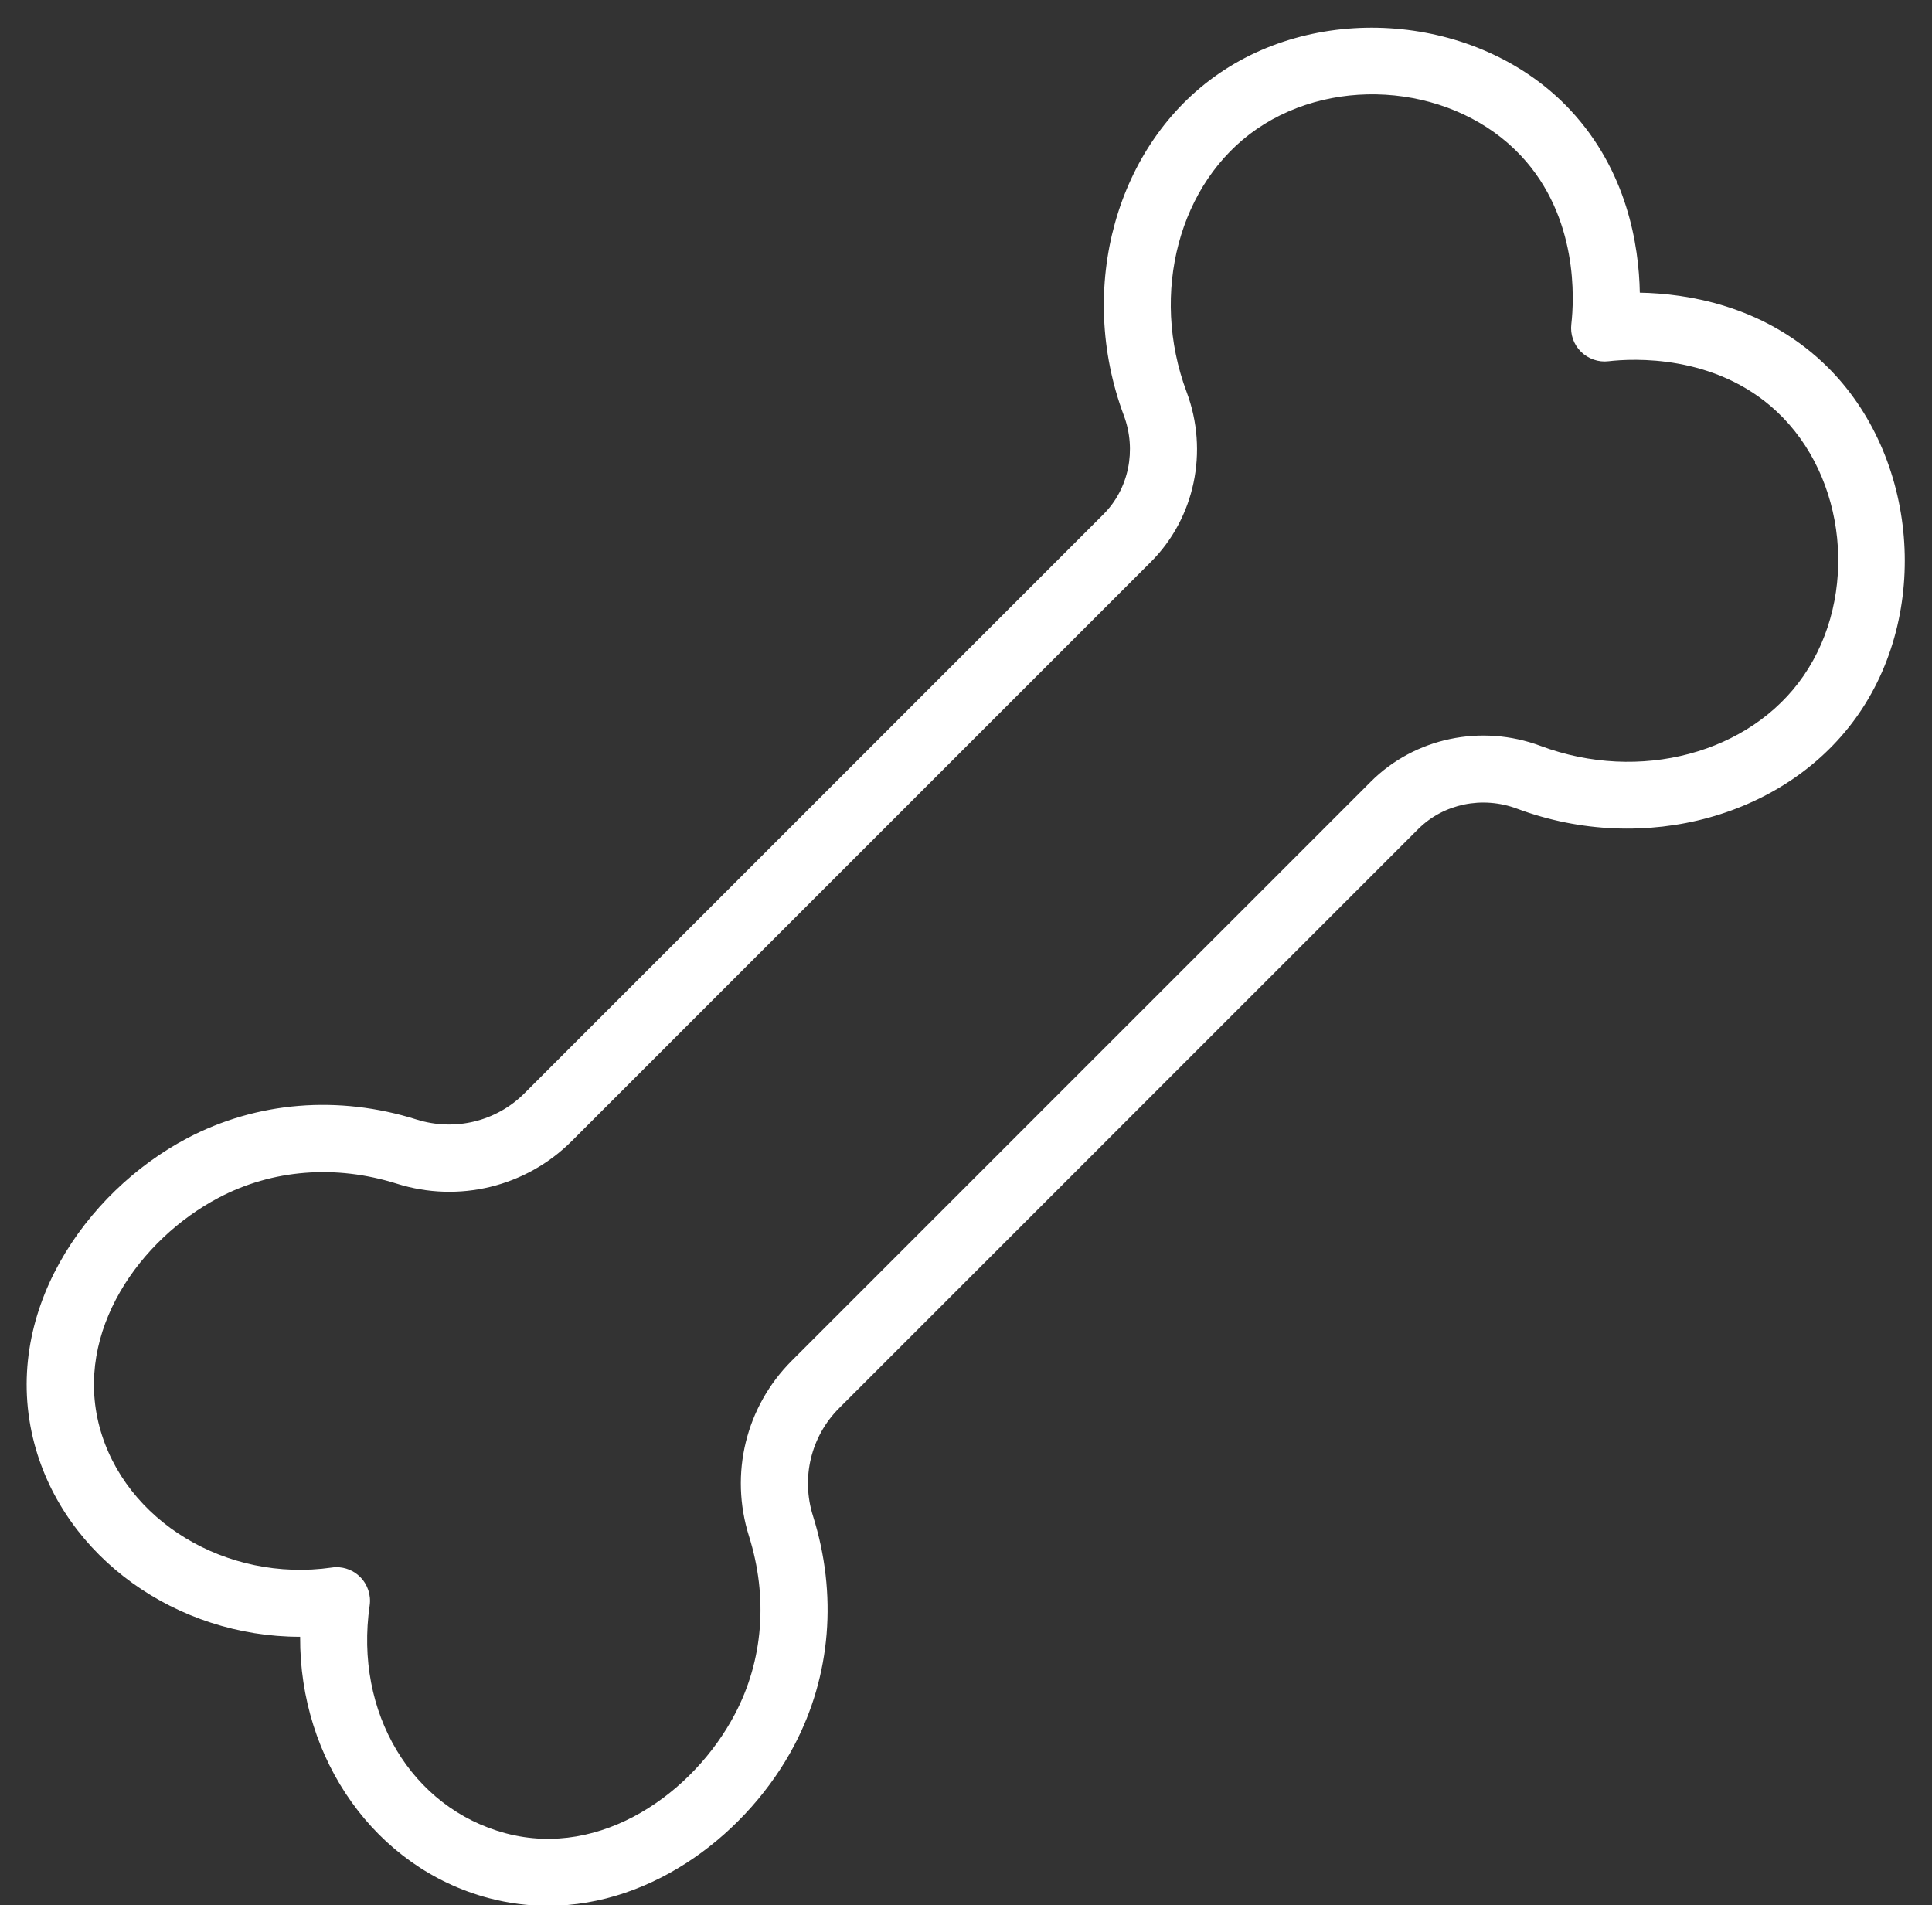 <?xml version="1.0" encoding="UTF-8" standalone="no"?><svg xmlns="http://www.w3.org/2000/svg" xmlns:xlink="http://www.w3.org/1999/xlink" fill="#ffffff" height="199.2" preserveAspectRatio="xMidYMid meet" version="1" viewBox="-2.8 -2.9 202.0 199.2" width="202" zoomAndPan="magnify"><rect x="-2.8" y="-2.9" width="202.0" height="199.2" fill="#333333" stroke="none"/><g id="change1_1"><path d="M54.48,196.36c-2.03,0-4.1-0.26-6.19-0.81c-11.85-3.15-19.78-14.48-19.71-27.32c0,0-0.01,0-0.01,0 c-12.87,0-24.6-8.26-27.77-20.17c-3.6-13.55,5.3-26.33,15.96-31.95c7.29-3.84,15.81-4.54,24-1.96c4,1.25,8.32,0.21,11.27-2.74 l60.54-60.54c2.65-2.65,3.49-6.71,2.13-10.34c-4.98-13.32-0.81-28.34,9.93-35.73c11.14-7.68,27.63-5.97,36.76,3.81 c5.93,6.35,7.17,14.13,7.26,19.09c4.96,0.09,12.74,1.33,19.09,7.26c9.78,9.12,11.49,25.61,3.81,36.76 c-7.39,10.73-22.41,14.9-35.73,9.93c-3.63-1.36-7.69-0.52-10.34,2.13l-60.54,60.54c-2.95,2.95-4,7.27-2.74,11.27 c2.58,8.18,1.88,16.71-1.96,24C75.49,188.6,65.62,196.36,54.48,196.36z M32.38,160.95c0.92,0,1.82,0.36,2.48,1.03 c0.78,0.78,1.15,1.89,0.99,2.98c-1.62,11.18,4.37,21.19,14.24,23.82c10.01,2.65,19.62-4.25,23.94-12.45 c2.97-5.62,3.49-12.23,1.48-18.62c-2.05-6.51-0.34-13.53,4.47-18.34l60.54-60.54c4.59-4.59,11.56-6.06,17.76-3.74 c10.34,3.87,21.91,0.78,27.49-7.33c5.78-8.4,4.52-20.81-2.82-27.65c-6.44-6.01-15.07-5.53-17.57-5.24c-1.05,0.13-2.13-0.25-2.89-1 c-0.76-0.76-1.13-1.82-1-2.89c0.29-2.49,0.77-11.13-5.24-17.57c-6.85-7.34-19.25-8.6-27.65-2.82c-8.12,5.59-11.2,17.15-7.33,27.5 c2.32,6.2,0.85,13.17-3.74,17.76L57,116.38c-4.8,4.81-11.84,6.52-18.33,4.47c-6.39-2.01-13-1.49-18.62,1.48 c-8.2,4.32-15.11,13.94-12.45,23.94c2.62,9.84,13.28,16.3,24.29,14.72C32.05,160.96,32.22,160.95,32.38,160.95z"/></g></svg>